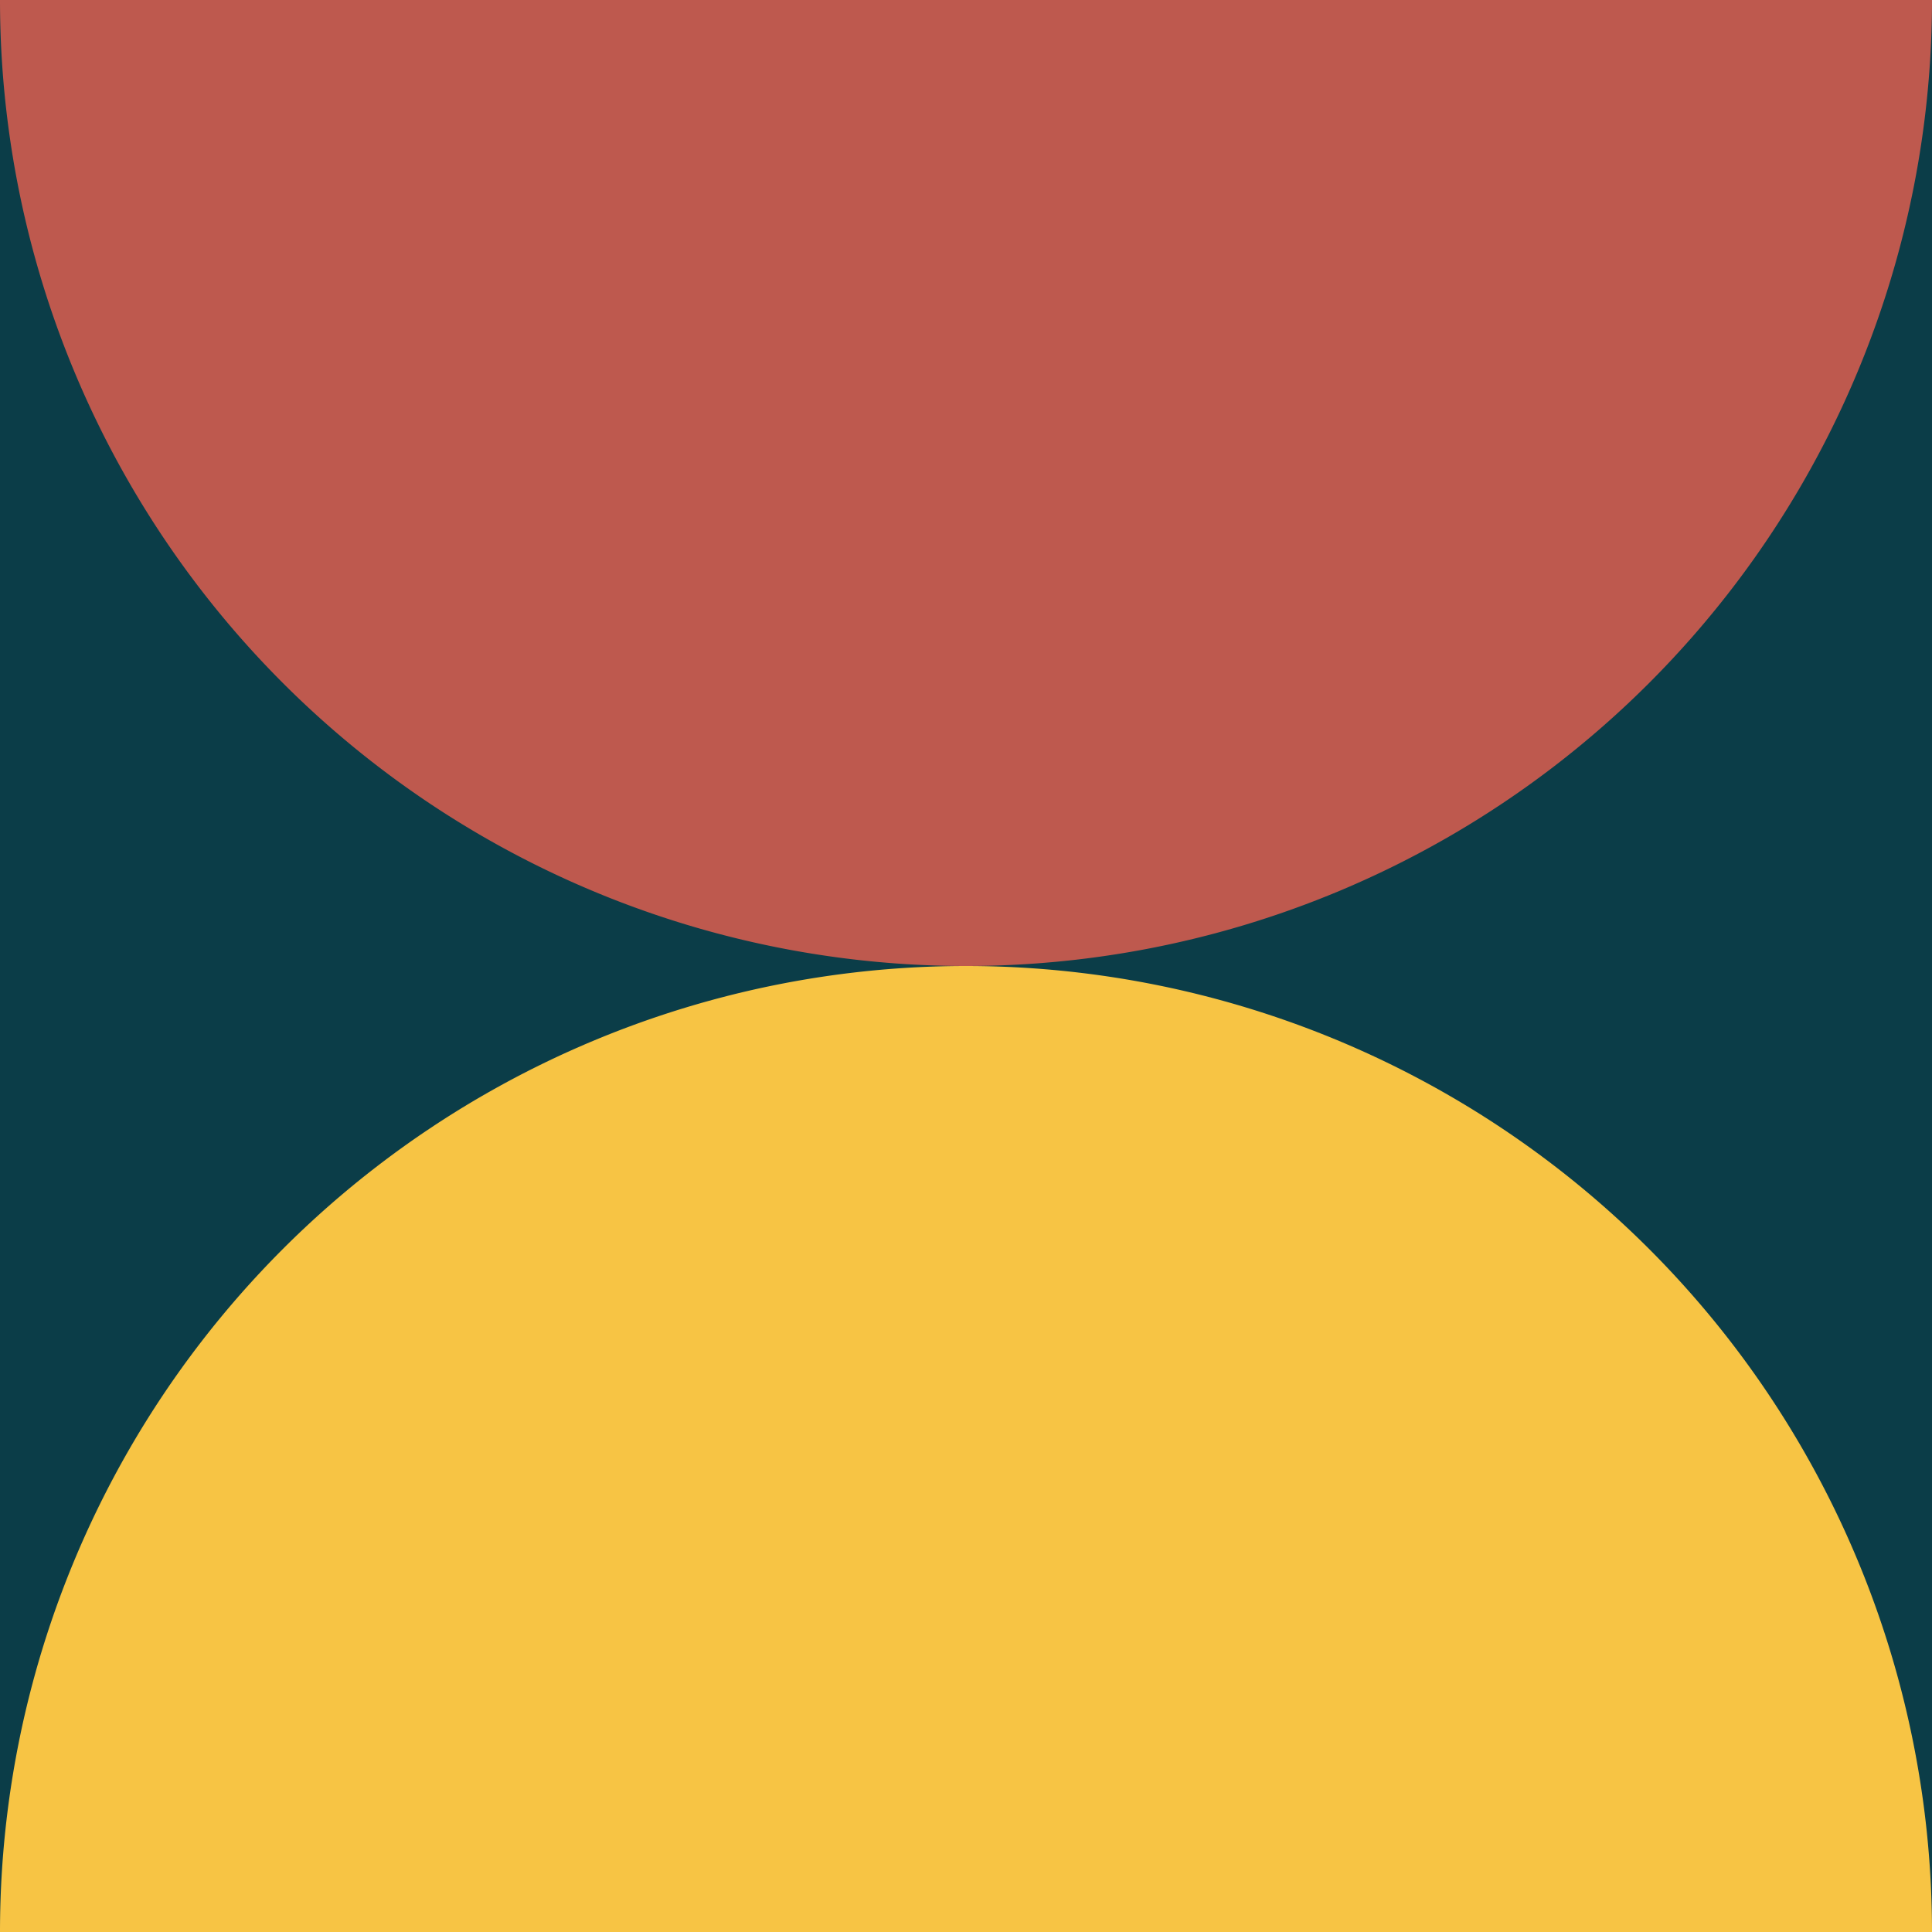 <svg xmlns="http://www.w3.org/2000/svg" xmlns:xlink="http://www.w3.org/1999/xlink" width="180" height="180" viewBox="0 0 180 180"><defs><clipPath id="clip-path"><path id="Pfad_33" data-name="Pfad 33" d="M0-53.91H180v-180H0Z" transform="translate(0 233.91)" fill="#f7c444"></path></clipPath></defs><g id="decorator-halfmoon" transform="translate(0 233.91)"><path id="Pfad_29" data-name="Pfad 29" d="M0-53.91H180v-180H0Z" fill="#0b3d48"></path><g id="Gruppe_35" data-name="Gruppe 35" transform="translate(0 -233.91)" clip-path="url(#clip-path)"><g id="Gruppe_32" data-name="Gruppe 32" transform="translate(0 90)"><path id="Pfad_30" data-name="Pfad 30" d="M-26.955,0a90,90,0,0,0-90,90h180a90,90,0,0,0-90-90" transform="translate(116.955)" fill="#f7c444"></path></g><g id="Gruppe_33" data-name="Gruppe 33" transform="translate(0)"><path id="Pfad_31" data-name="Pfad 31" d="M-26.955-26.955a90,90,0,0,0,90-90h-180a90,90,0,0,0,90,90" transform="translate(116.955 116.955)" fill="#be594e"></path></g></g></g></svg>